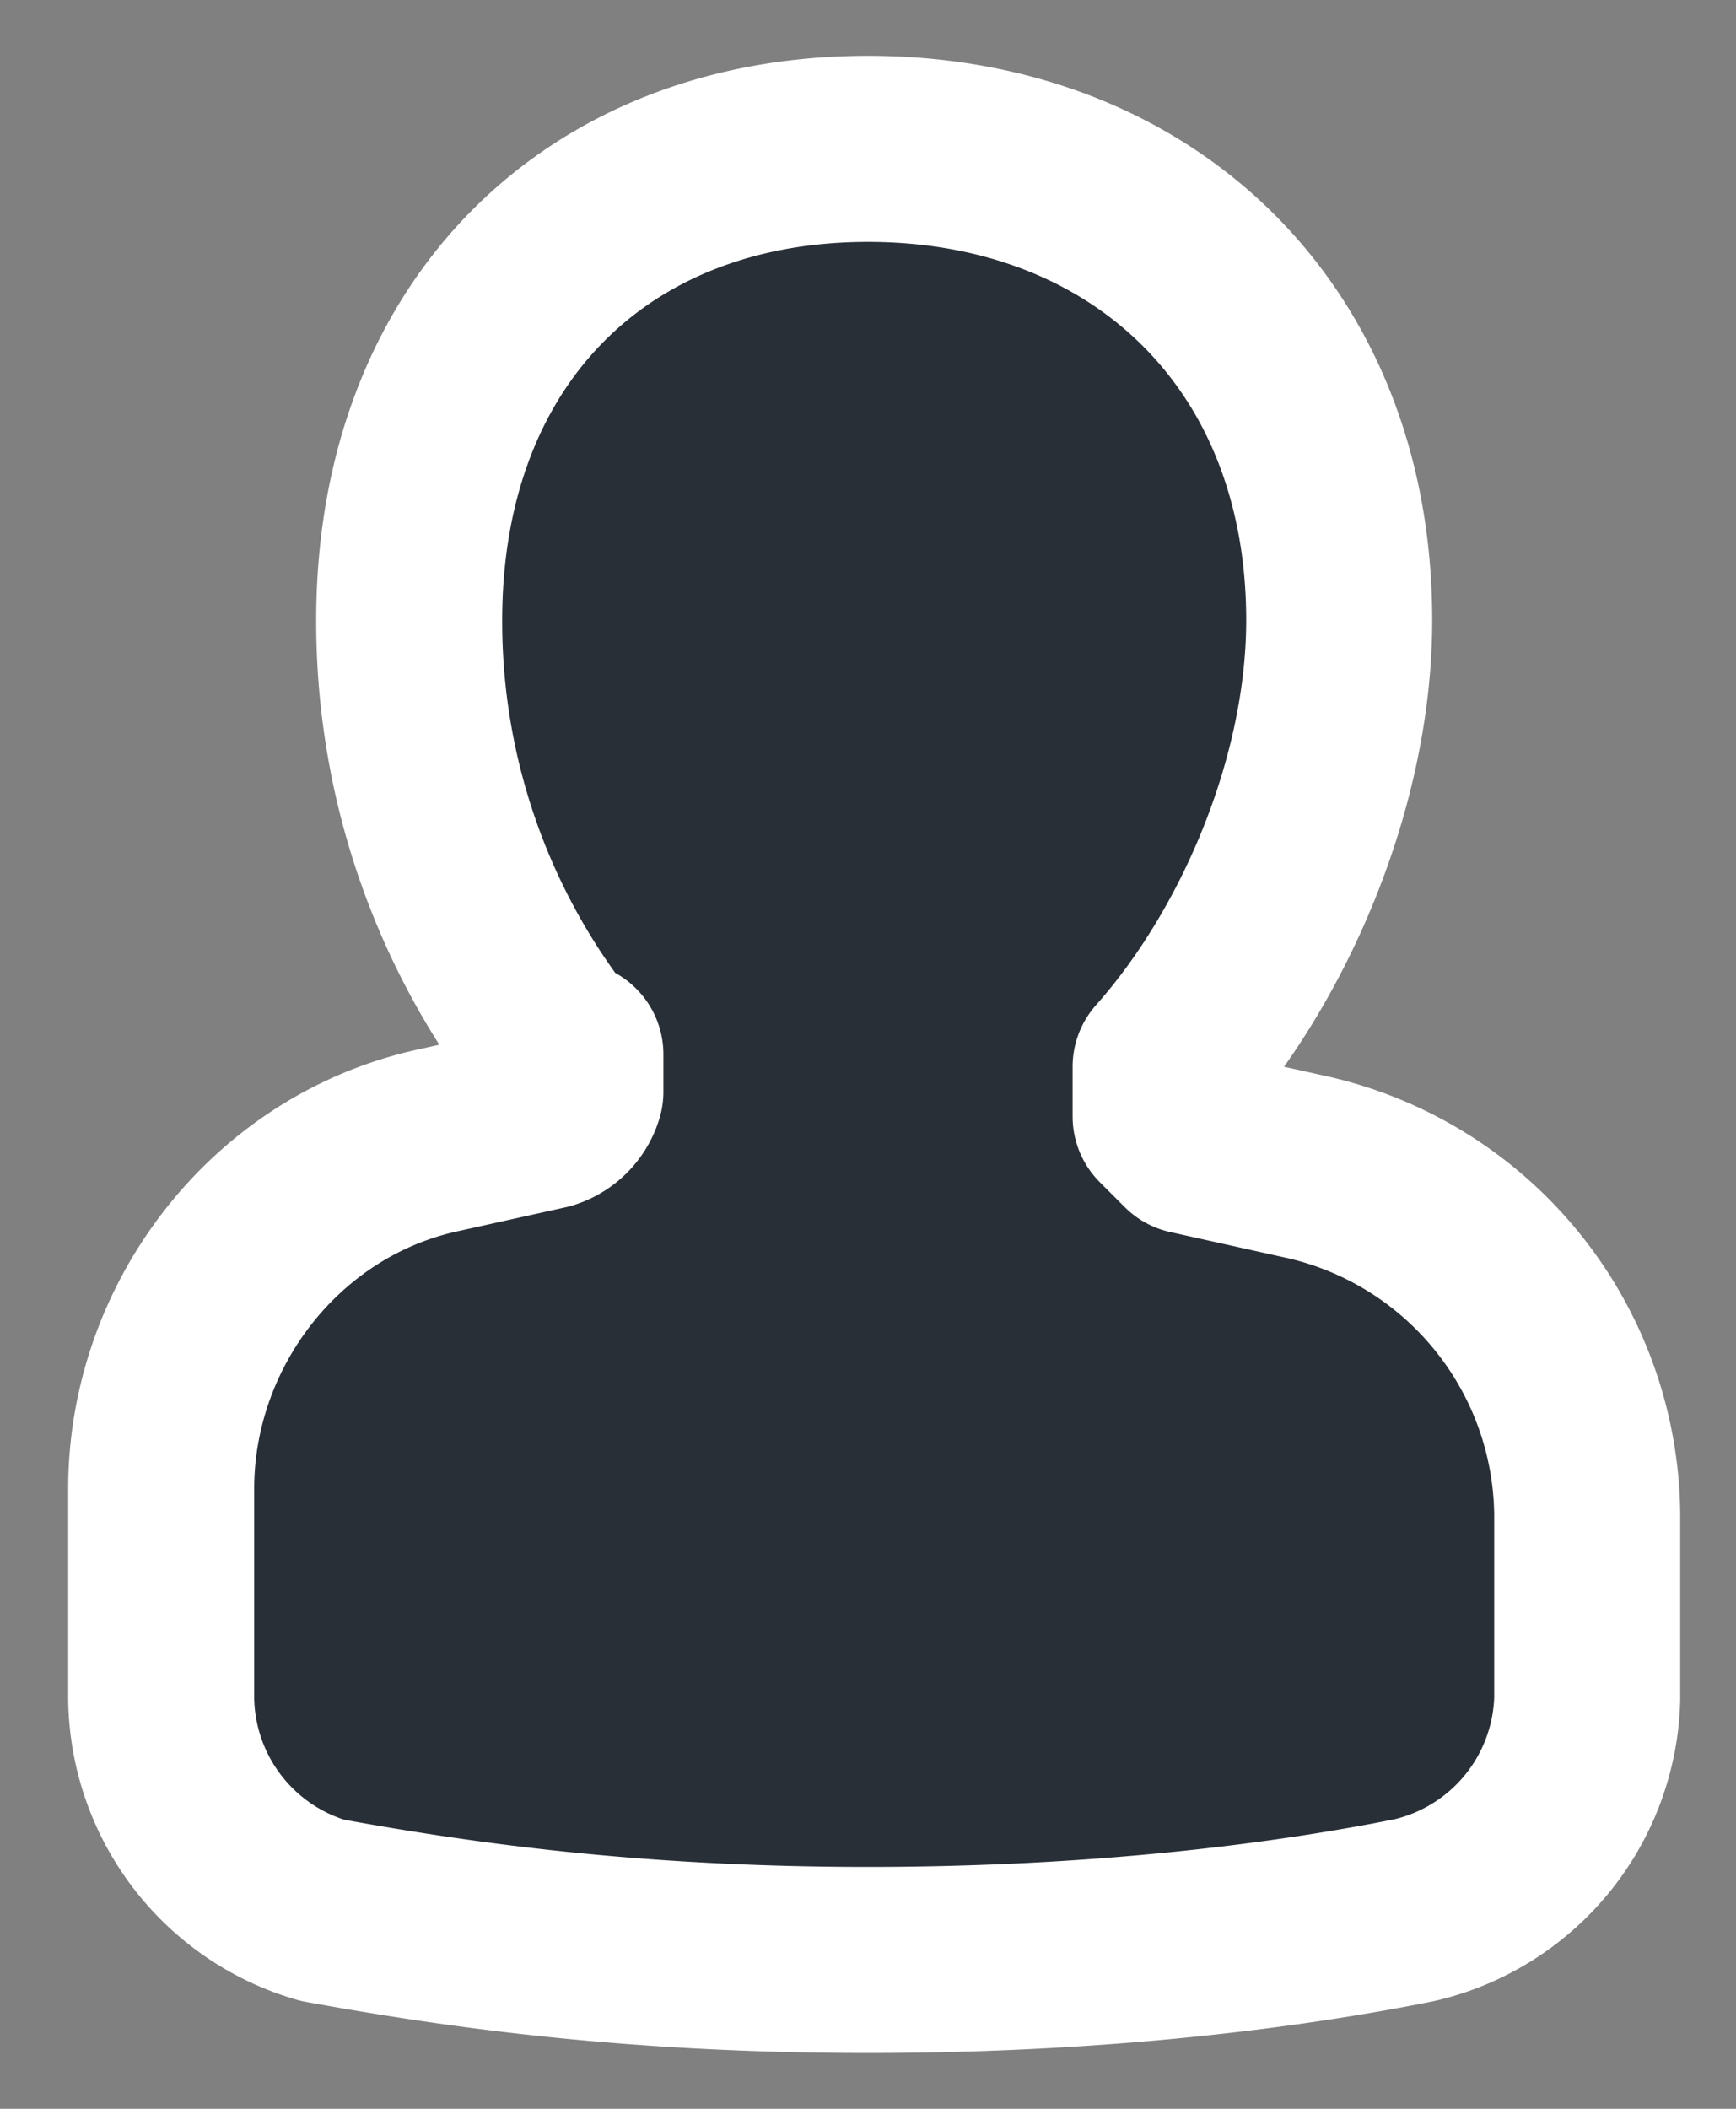 <svg width="14" height="17" xmlns="http://www.w3.org/2000/svg"><rect width="100%" height="100%" fill="#808080" stroke="none"/><path d="M4.6 8.6A5.6 5.6 0 013.3 5c0-2.3 1.5-3.8 3.7-3.8s3.8 1.5 3.8 3.8c0 1.3-.6 2.7-1.4 3.6V9l.2.2.9.2a2.9 2.9 0 012.3 2.8v1.5a1.8 1.8 0 01-1.4 1.7c-1 .2-2.5.4-4.4.4-1.9 0-3.3-.2-4.4-.4a1.8 1.8 0 01-1.3-1.7V12c0-1.3.9-2.5 2.2-2.8l.9-.2a.3.3 0 00.2-.2v-.3z" fill="#292F37" stroke="#FFF" stroke-width="1.5" fill-rule="evenodd" stroke-linejoin="round"/></svg>